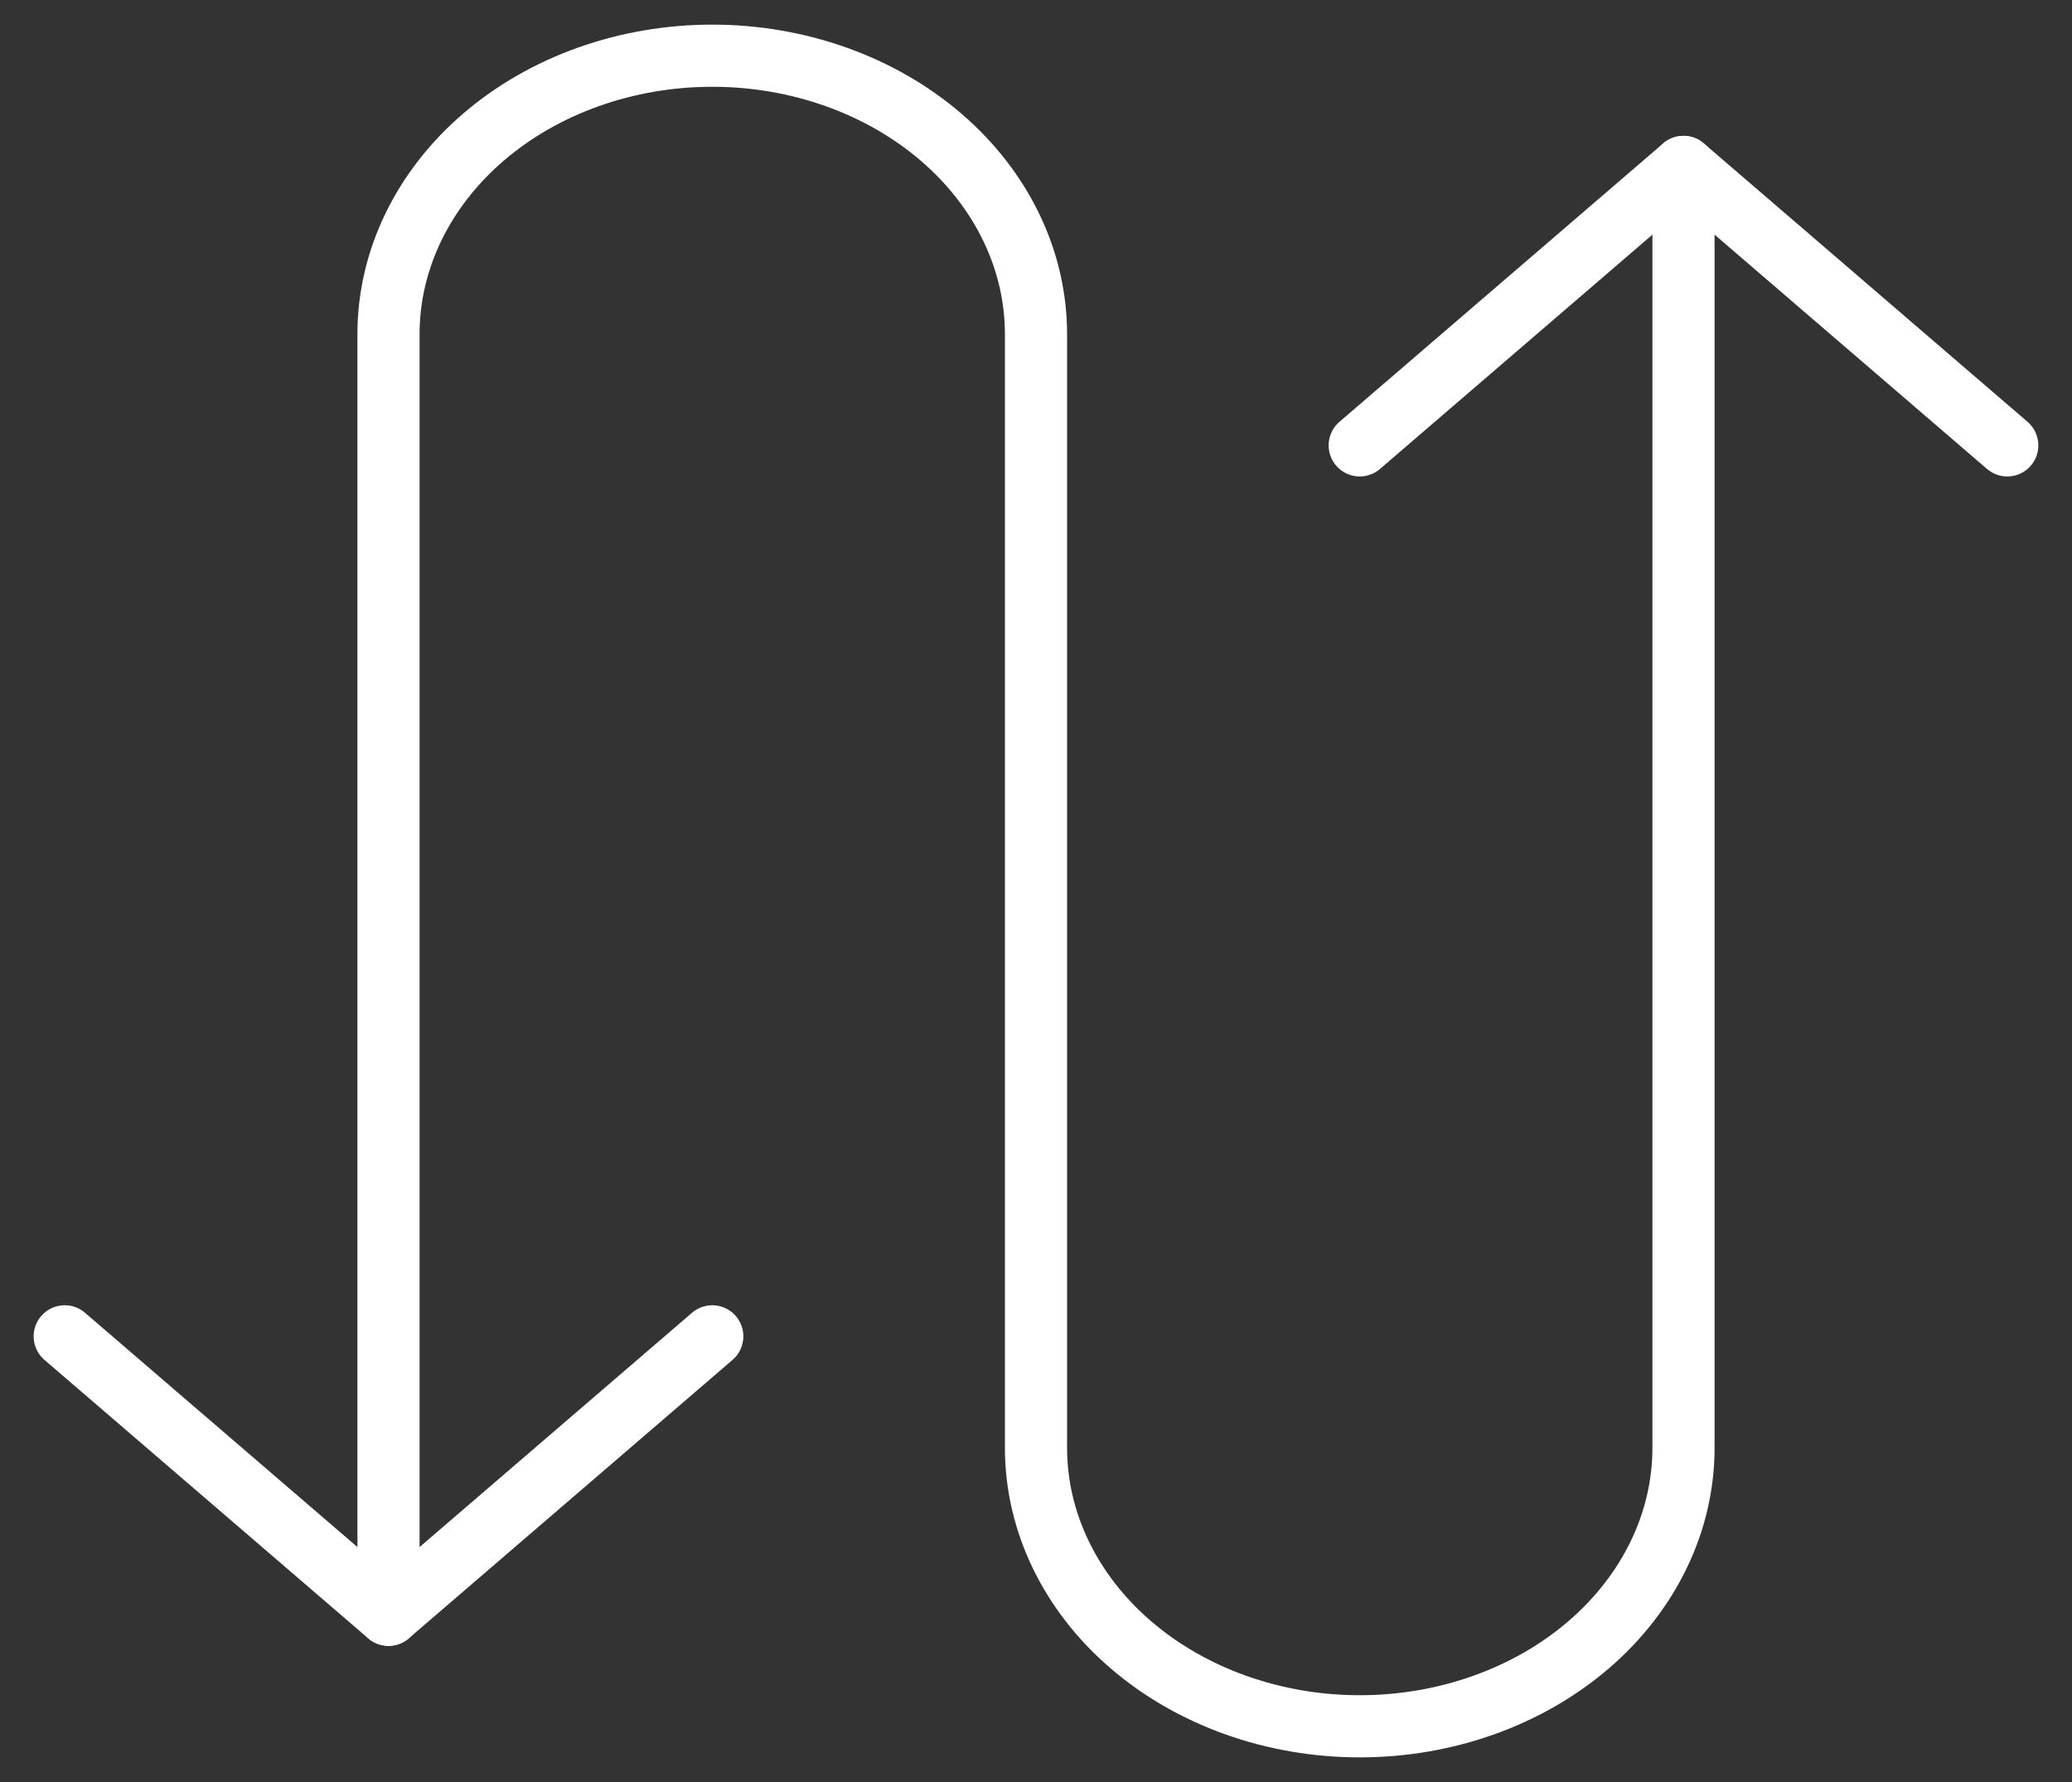 <svg width="50" height="43" viewBox="0 0 50 43" fill="none" xmlns="http://www.w3.org/2000/svg">
<rect x="0" y="0" width="50" height="43" fill="#333333" stroke="none"/>
<g clip-path="url(#clip0_433_462)">
<path d="M9.375 38.965V8.062C9.375 6.281 10.198 4.572 11.663 3.312C13.128 2.052 15.116 1.344 17.188 1.344C19.259 1.344 21.247 2.052 22.712 3.312C24.177 4.572 25 6.281 25 8.062V34.938C25 36.719 25.823 38.428 27.288 39.688C28.753 40.948 30.74 41.656 32.812 41.656C34.885 41.656 36.872 40.948 38.337 39.688C39.802 38.428 40.625 36.719 40.625 34.938V4.028" stroke="white" stroke-width="1.5" stroke-linecap="round" stroke-linejoin="round"/>
<path d="M32.812 10.747L40.625 4.028L48.438 10.747" stroke="white" stroke-width="1.5" stroke-linecap="round" stroke-linejoin="round"/>
<path d="M17.188 32.246L9.375 38.965L1.562 32.246" stroke="white" stroke-width="1.5" stroke-linecap="round" stroke-linejoin="round"/>
</g>
<defs>
<clipPath id="clip0_433_462">
<rect width="50" height="43" fill="white"/>
</clipPath>
</defs>
</svg>
